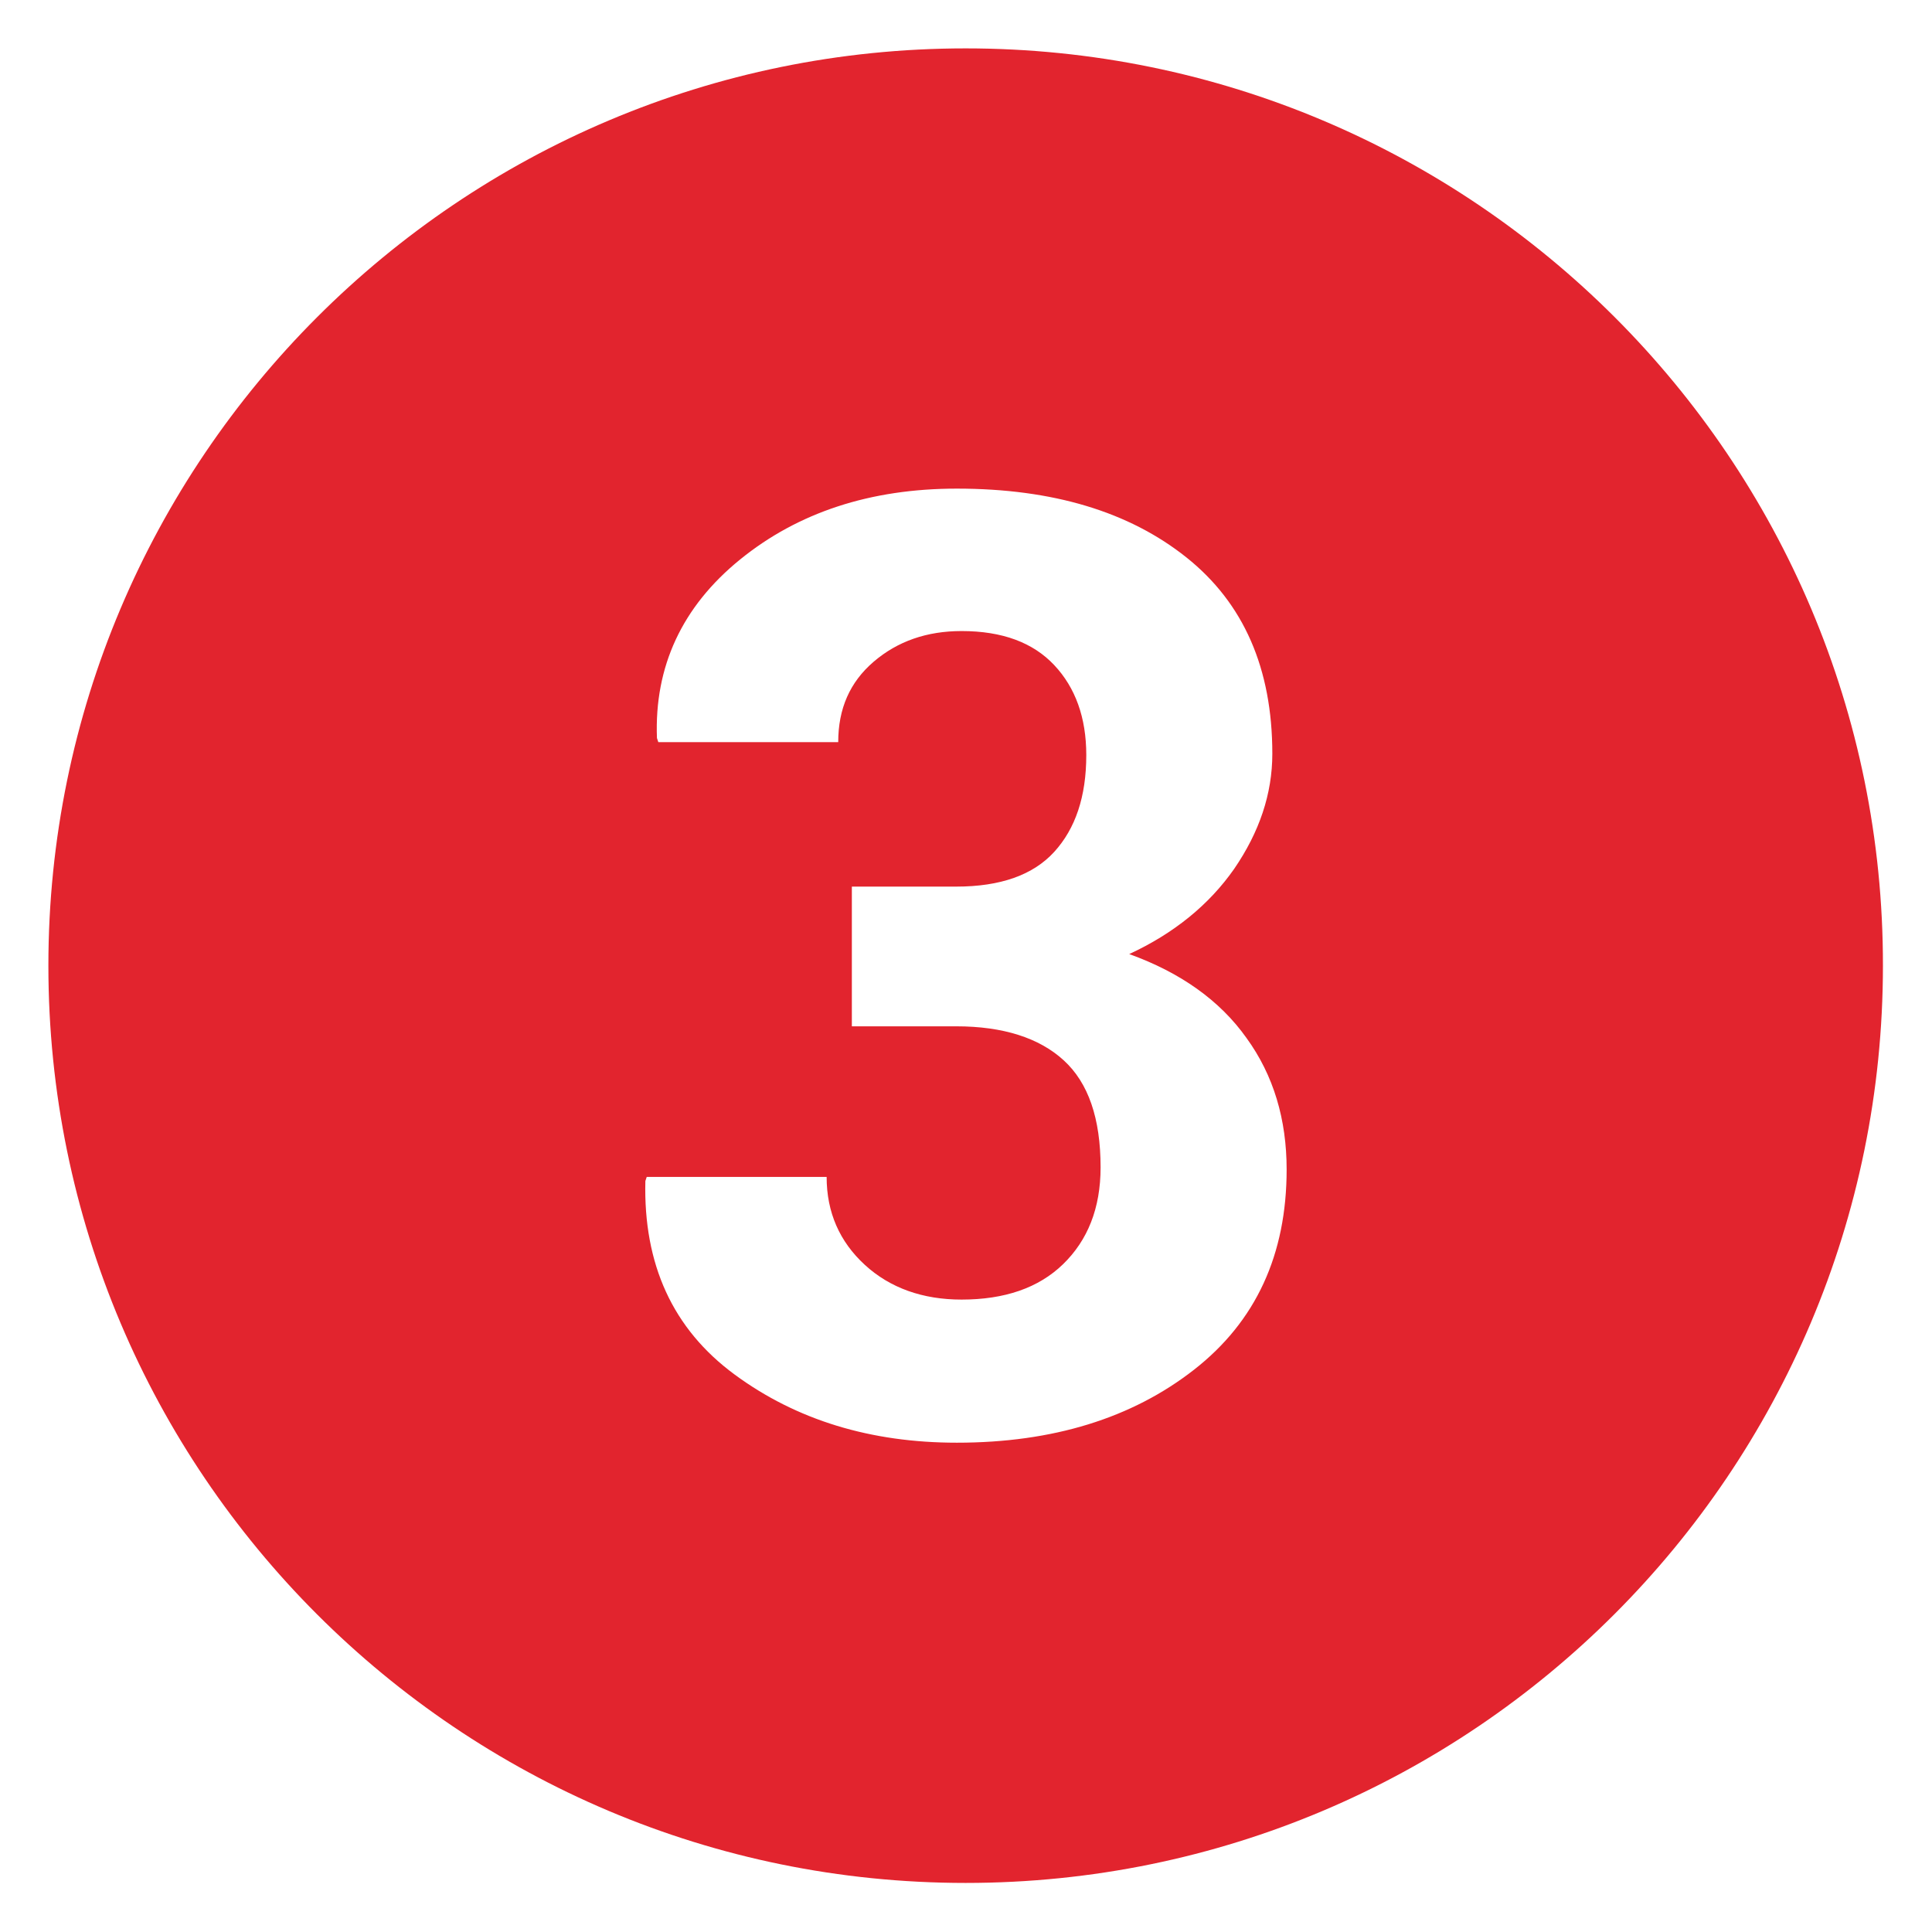 <svg xmlns="http://www.w3.org/2000/svg" xmlns:xlink="http://www.w3.org/1999/xlink" x="0px" y="0px" viewBox="0 0 283.5 283.5" style="enable-background:new 0 0 283.5 283.5;" xml:space="preserve">
<style type="text/css">
	.st0{fill:#FFFFFF;}
	.st1{fill:#E2242E;}
	.st2{display:none;}
	.st3{display:inline;fill:none;stroke:#1D1D1B;stroke-width:11.339;stroke-miterlimit:10;}
	.st4{display:inline;fill:none;stroke:#333333;stroke-width:11.339;stroke-miterlimit:10;}
	.st5{display:inline;}
	.st6{fill:none;stroke:#1D1D1B;stroke-width:11.339;stroke-miterlimit:10;}
	.st7{display:inline;fill:#1D1D1B;}
	.st8{fill:#1D1D1B;}
</style>
<g id="Layer_1">
	<path class="st1" d="M141.7,7.1C67.4,7.1,7.1,67.4,7.1,141.7c0,74.4,60.3,134.6,134.6,134.6c74.4,0,134.6-60.3,134.6-134.6   C276.4,67.4,216.1,7.1,141.7,7.1z M175.2,201c-9.1,7.1-20.7,10.7-34.8,10.7c-12.6,0-23.5-3.3-32.6-10c-9.1-6.7-13.4-16.2-13.1-28.4   l0.2-0.6h26.4c0,5.2,1.9,9.5,5.6,12.9c3.7,3.4,8.5,5.1,14.2,5.1c6.3,0,11.3-1.7,14.9-5.2c3.6-3.5,5.5-8.2,5.5-14.2   c0-7.2-1.8-12.4-5.4-15.7c-3.6-3.3-8.9-5-15.8-5H125v-20.5h15.3c6.5,0,11.3-1.7,14.4-5.1c3.1-3.4,4.7-8.1,4.7-14.2   c0-5.5-1.6-9.9-4.7-13.2c-3.1-3.3-7.6-5-13.6-5c-5.1,0-9.4,1.5-12.9,4.5c-3.5,3-5.2,6.9-5.2,11.8H96.6l-0.2-0.6   C96,97.8,100.1,89,108.6,82.1c8.5-6.9,19.1-10.4,31.8-10.4c14.1,0,25.3,3.4,33.7,10.1c8.4,6.7,12.6,16.3,12.6,28.8   c0,5.9-1.9,11.5-5.6,16.9c-3.7,5.3-8.9,9.5-15.4,12.5c7.5,2.7,13.3,6.8,17.2,12.3c4,5.5,5.9,12,5.9,19.3   C188.8,184.1,184.3,193.9,175.2,201z"></path>
</g>
<g id="Layer_2" class="st2">
</g>
</svg>